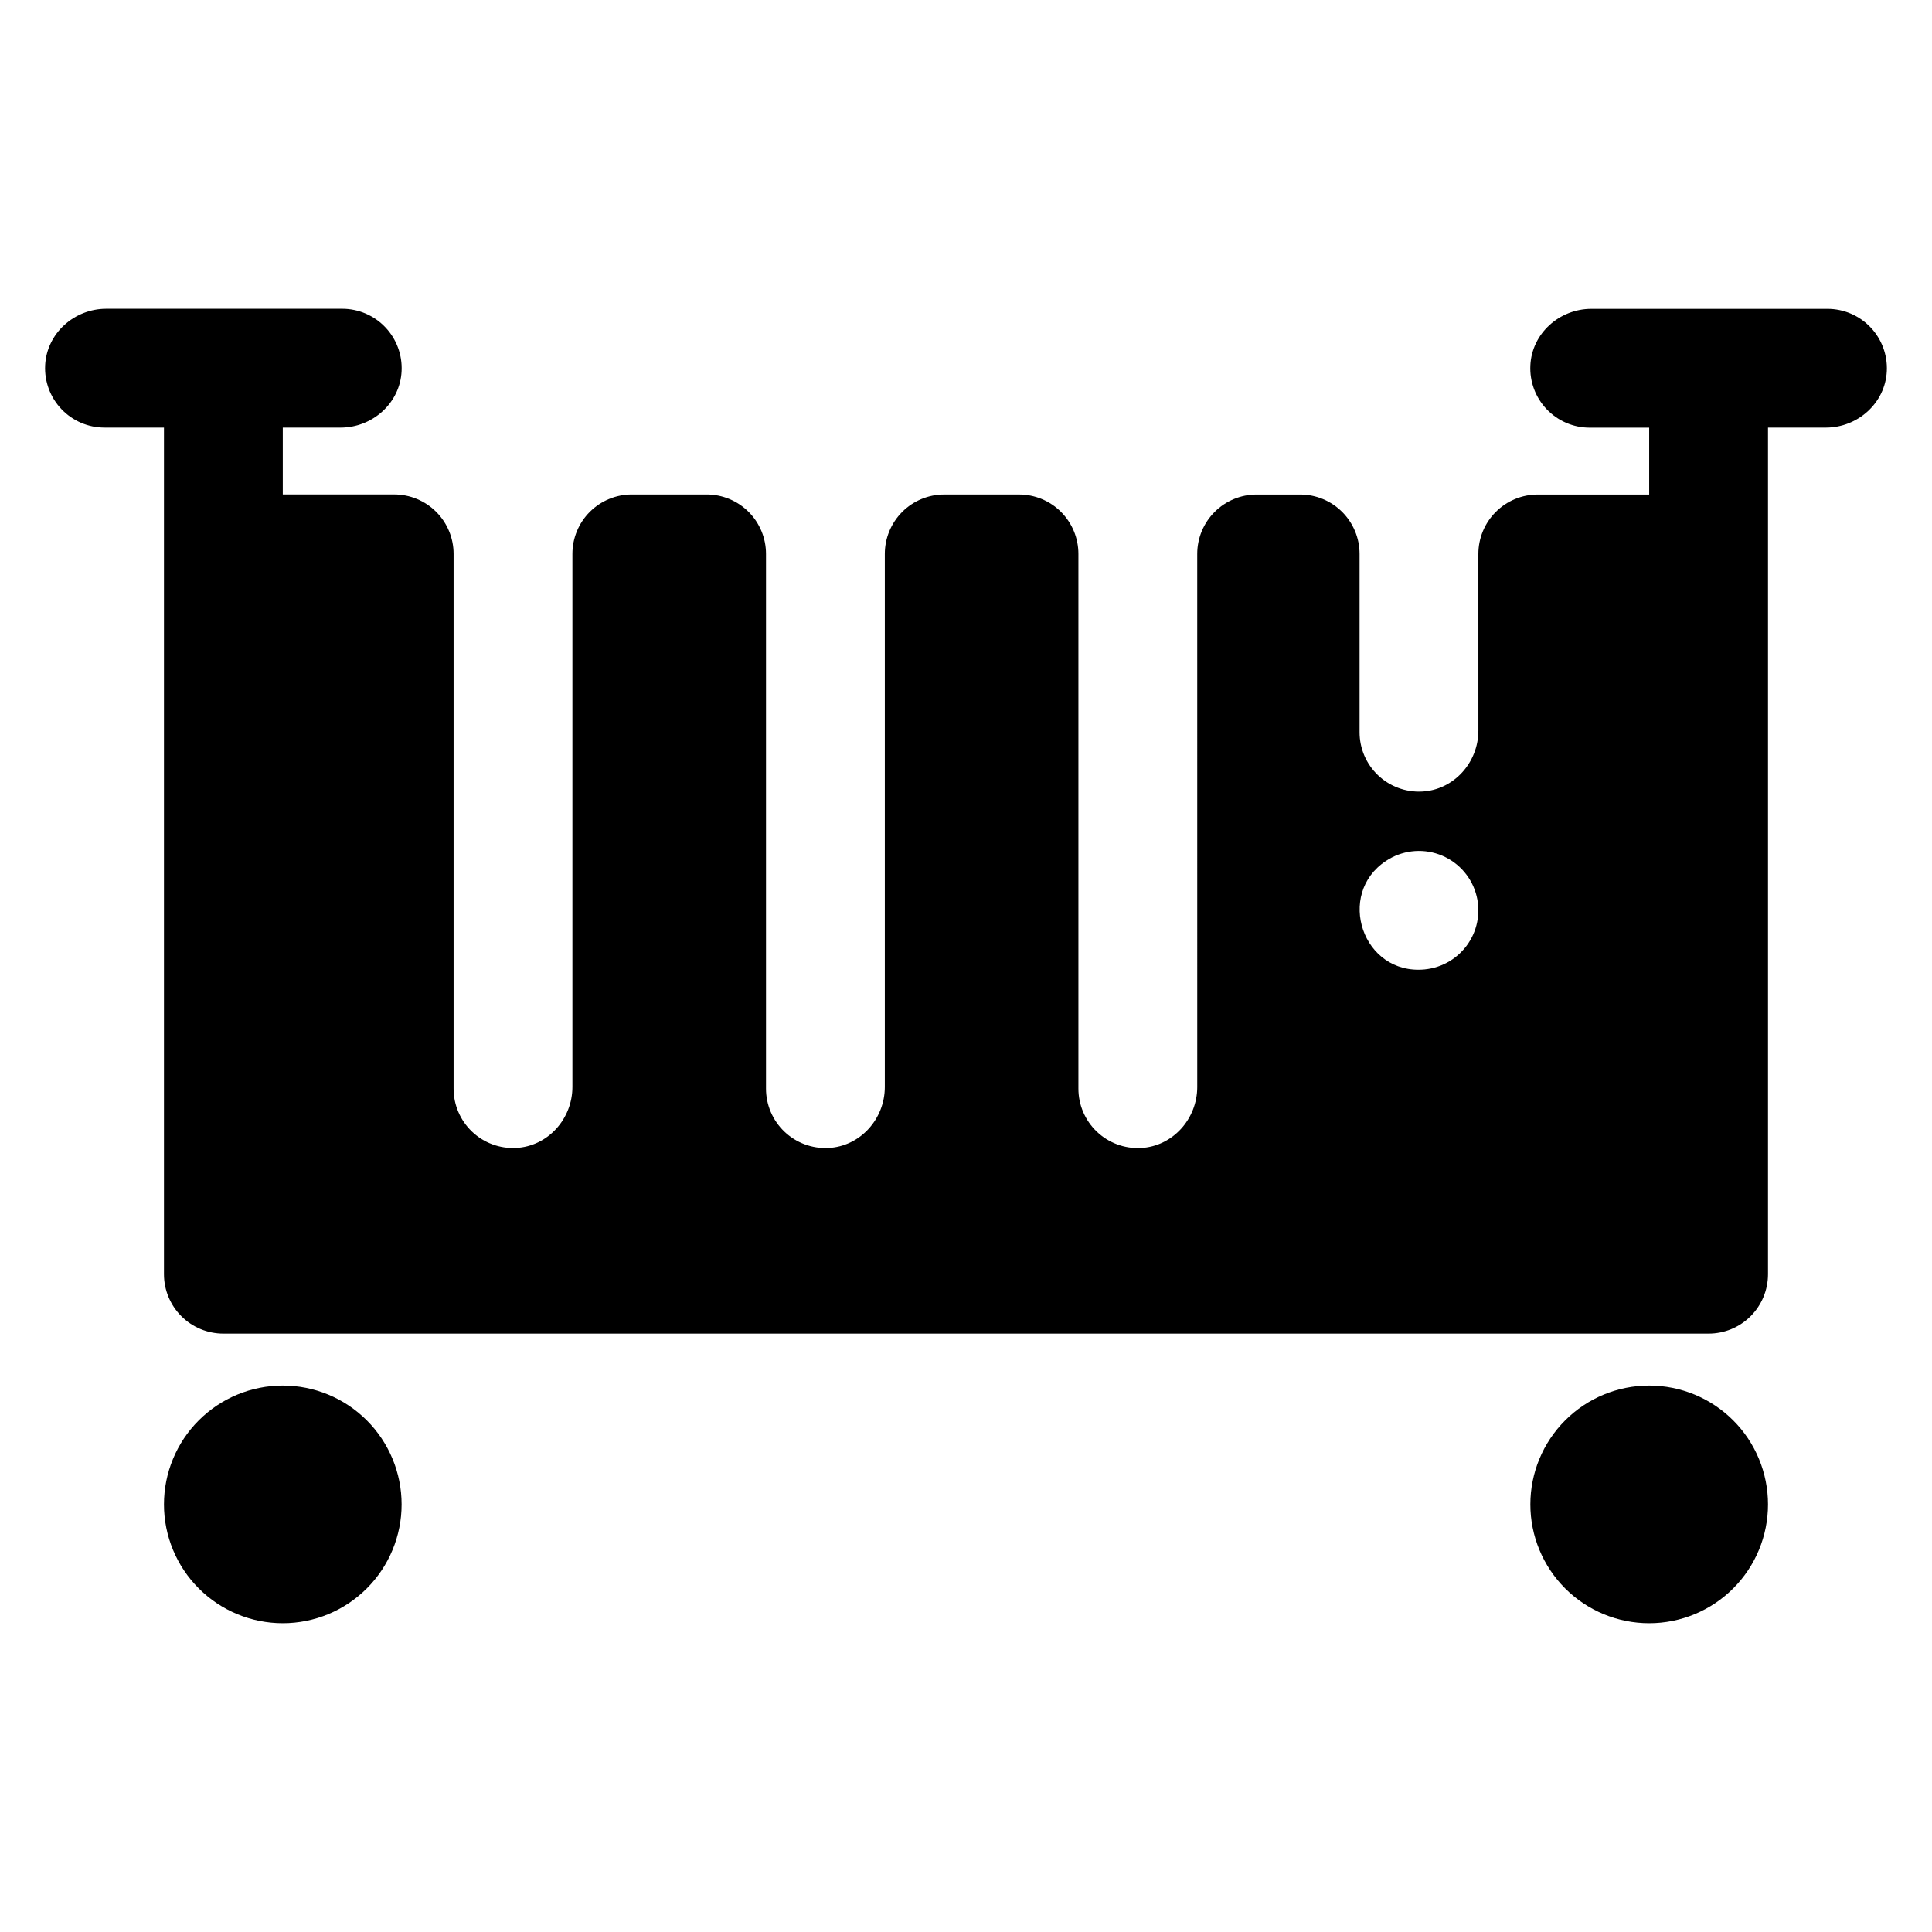 <?xml version="1.0" encoding="UTF-8"?>
<!-- Uploaded to: SVG Repo, www.svgrepo.com, Generator: SVG Repo Mixer Tools -->
<svg fill="#000000" width="800px" height="800px" version="1.1" viewBox="144 144 512 512" xmlns="http://www.w3.org/2000/svg">
 <path d="m250.43 542.68c0 8.352-3.316 16.359-9.223 22.266-5.906 5.902-13.914 9.223-22.266 9.223-8.352 0-16.359-3.32-22.266-9.223-5.906-5.906-9.223-13.914-9.223-22.266 0-8.352 3.316-16.359 9.223-22.266s13.914-9.223 22.266-9.223c8.352 0 16.359 3.316 22.266 9.223s9.223 13.914 9.223 22.266zm330.62-31.488c-8.352 0-16.359 3.316-22.266 9.223s-9.223 13.914-9.223 22.266c0 8.352 3.316 16.359 9.223 22.266 5.906 5.902 13.914 9.223 22.266 9.223 8.352 0 16.359-3.32 22.266-9.223 5.906-5.906 9.223-13.914 9.223-22.266 0-8.352-3.316-16.359-9.223-22.266s-13.914-9.223-22.266-9.223zm62.977-268.86c-0.395 8.473-7.695 14.988-16.168 14.988l-15.32-0.004v224.36c0 4.176-1.66 8.18-4.609 11.133-2.953 2.953-6.957 4.609-11.133 4.609h-393.6c-4.176 0-8.18-1.656-11.133-4.609-2.953-2.953-4.613-6.957-4.613-11.133v-224.36h-15.742c-4.312 0.008-8.434-1.754-11.41-4.875-2.977-3.117-4.543-7.32-4.336-11.625 0.414-8.473 7.715-14.988 16.188-14.988h62.535c4.309-0.004 8.434 1.758 11.406 4.879 2.977 3.117 4.543 7.32 4.336 11.625-0.395 8.473-7.695 14.988-16.168 14.988l-15.32-0.004v17.711h29.52v0.004c4.176 0 8.18 1.656 11.133 4.609s4.613 6.957 4.613 11.133v141.7c-0.008 4.312 1.758 8.438 4.875 11.41 3.117 2.977 7.32 4.543 11.625 4.336 8.473-0.395 14.988-7.695 14.988-16.168v-141.27c0-4.176 1.656-8.18 4.609-11.133 2.953-2.953 6.957-4.609 11.133-4.609h19.82c4.176 0 8.18 1.656 11.133 4.609 2.949 2.953 4.609 6.957 4.609 11.133v141.7c-0.004 4.312 1.758 8.438 4.875 11.41 3.121 2.977 7.32 4.543 11.625 4.336 8.473-0.395 14.988-7.695 14.988-16.168v-141.27c0-4.176 1.66-8.18 4.609-11.133 2.953-2.953 6.961-4.609 11.133-4.609h19.82c4.176 0 8.18 1.656 11.133 4.609s4.609 6.957 4.609 11.133v141.7c-0.004 4.312 1.758 8.438 4.879 11.41 3.117 2.977 7.32 4.543 11.625 4.336 8.461-0.395 14.988-7.695 14.988-16.168l-0.004-141.27c0-4.176 1.66-8.18 4.613-11.133s6.957-4.609 11.133-4.609h11.531c4.176 0 8.18 1.656 11.133 4.609s4.613 6.957 4.613 11.133v47.234c-0.008 4.309 1.754 8.434 4.875 11.406 3.117 2.977 7.32 4.543 11.625 4.336 8.473-0.395 14.988-7.695 14.988-16.168l-0.004-46.809c0-4.176 1.66-8.18 4.613-11.133s6.957-4.609 11.133-4.609h29.52v-17.715h-15.742c-4.312 0.008-8.434-1.754-11.41-4.875-2.977-3.117-4.543-7.32-4.336-11.625 0.395-8.473 7.695-14.988 16.168-14.988h62.555c4.309-0.004 8.434 1.758 11.406 4.879 2.977 3.117 4.543 7.32 4.336 11.625zm-108.93 138.33c-1.449-4.766-5.07-8.559-9.758-10.238-4.688-1.676-9.891-1.035-14.035 1.727-13.332 8.758-6.289 30.336 10.281 28.754v-0.004c4.691-0.465 8.926-3.004 11.543-6.926 2.617-3.918 3.34-8.805 1.969-13.312z"/>
</svg>